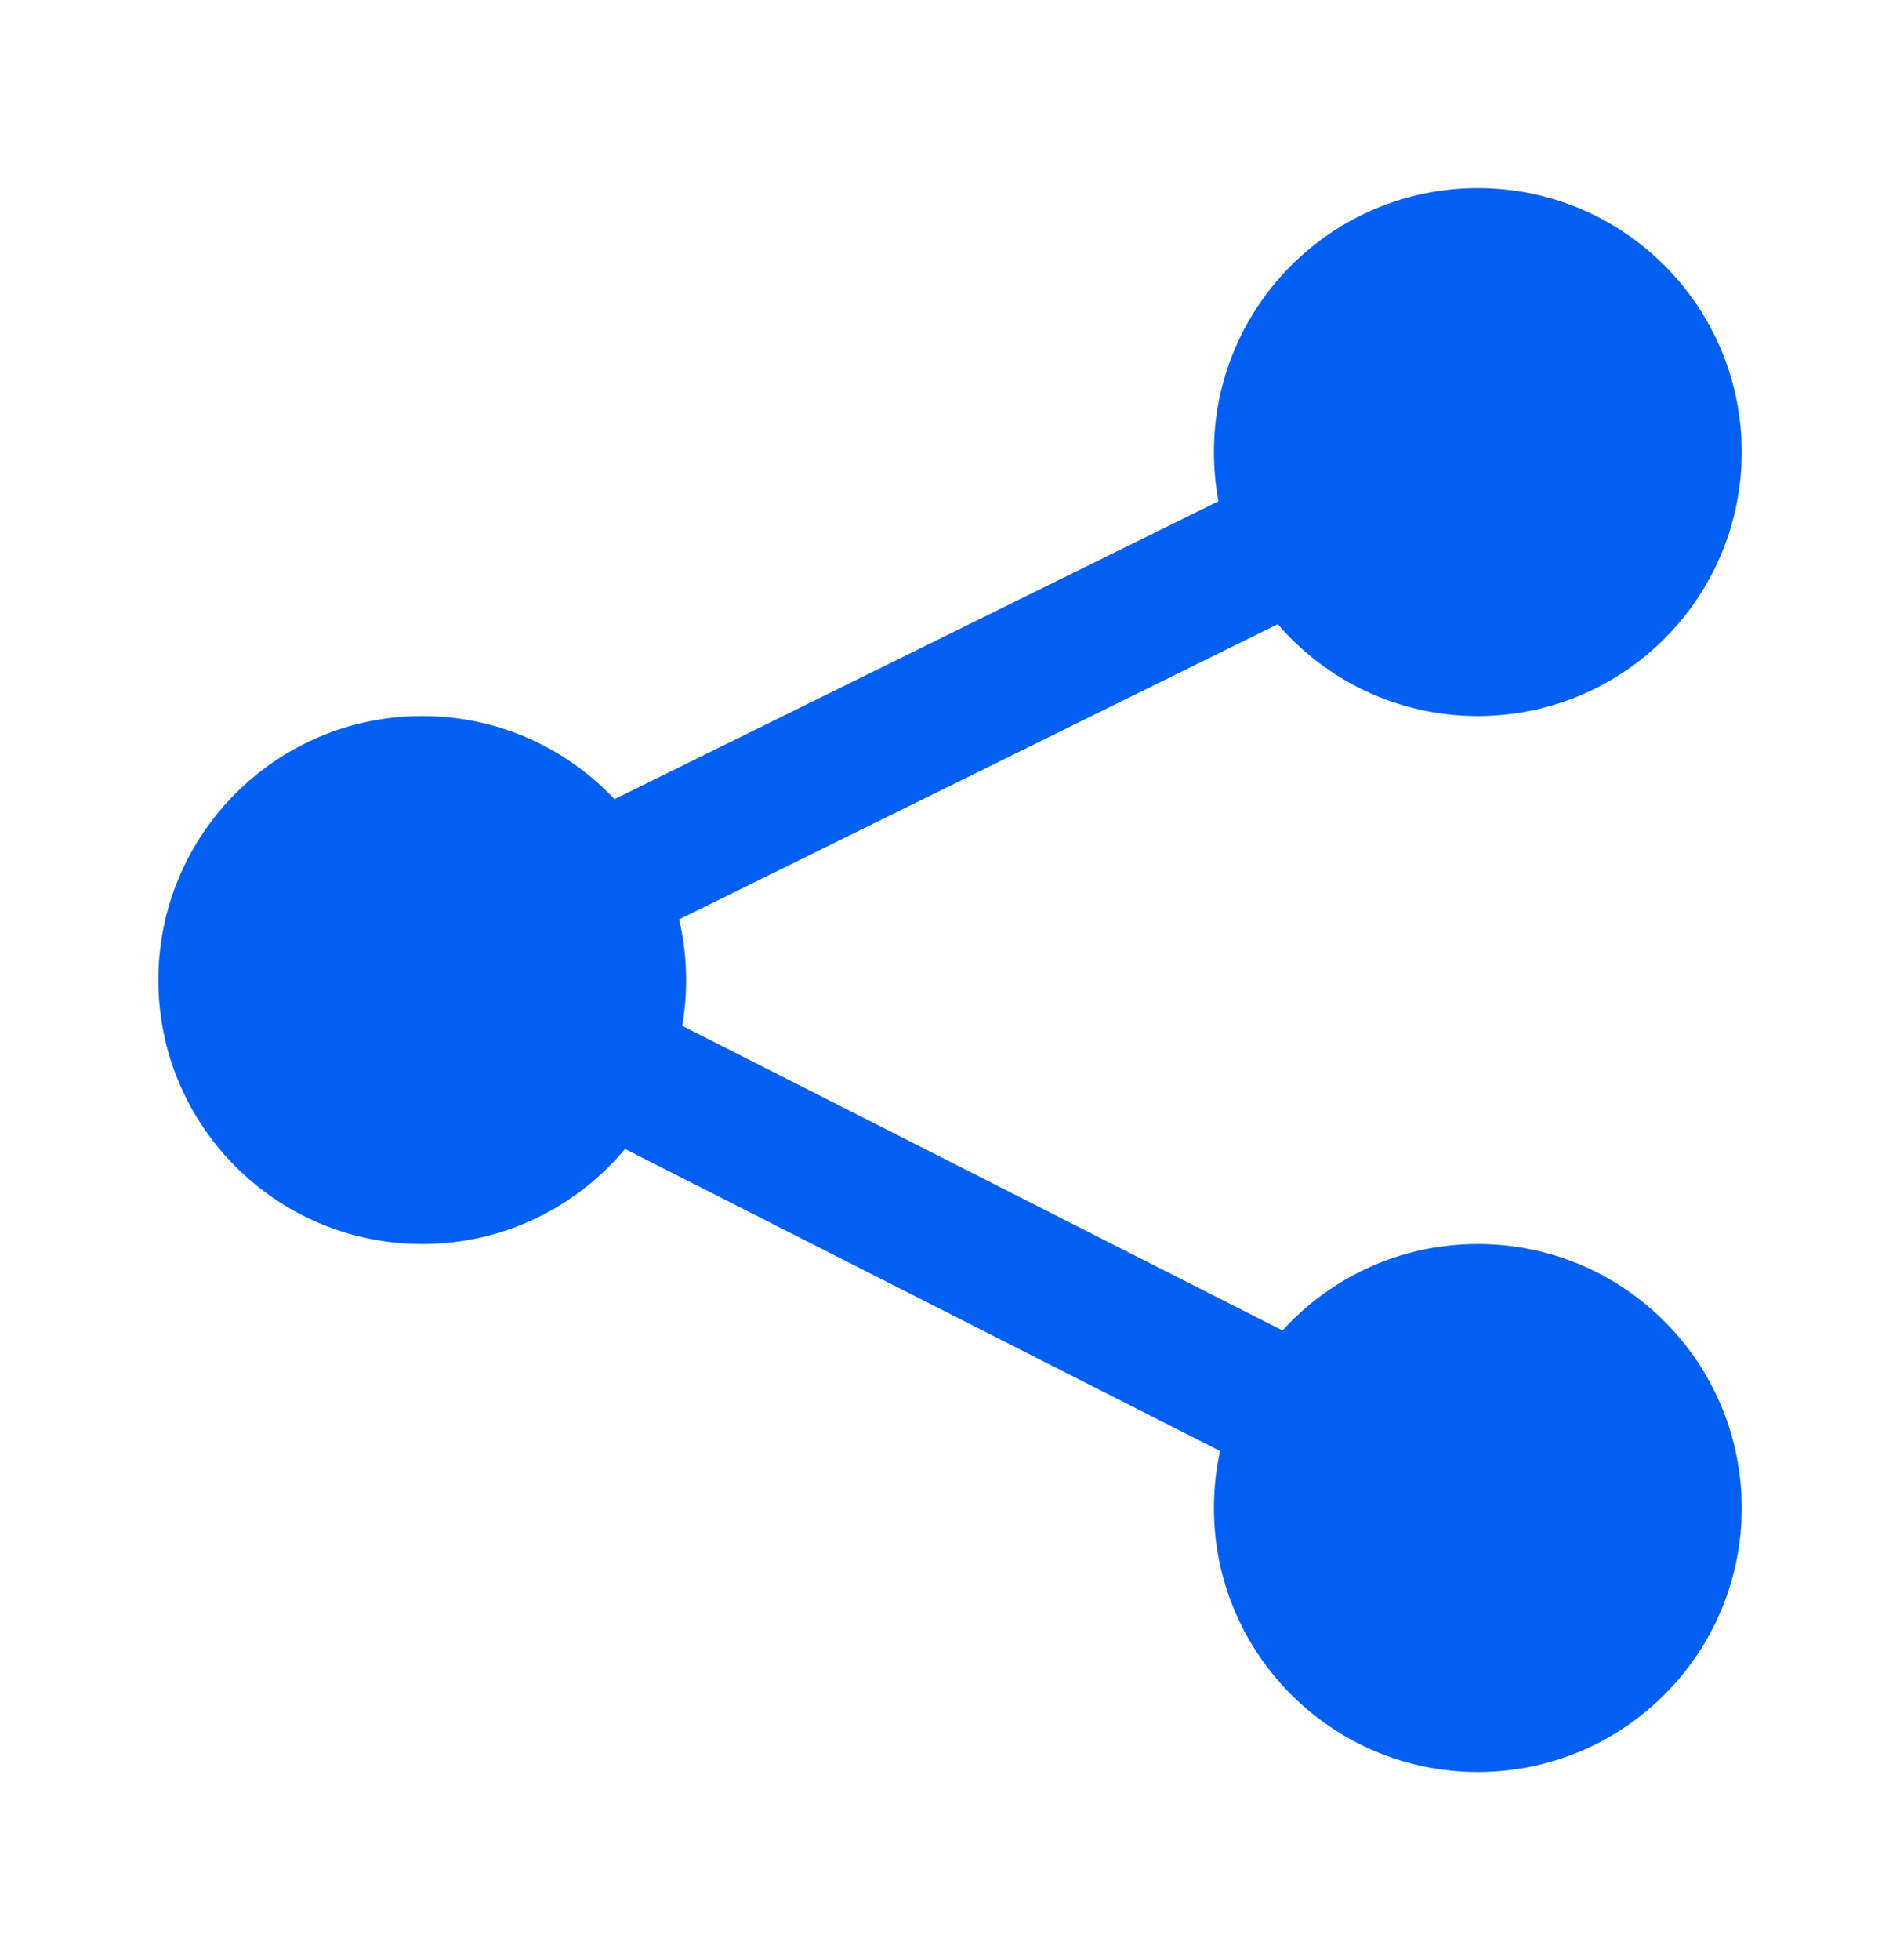 <?xml version="1.0" encoding="utf-8"?>
<svg xmlns="http://www.w3.org/2000/svg" fill="none" height="33" viewBox="0 0 32 33" width="32">
<path clip-rule="evenodd" d="M24.889 3.167C27.344 3.167 29.334 5.156 29.334 7.611C29.334 10.066 27.344 12.055 24.889 12.055C23.542 12.055 22.335 11.456 21.52 10.509L11.438 15.479C11.515 15.807 11.556 16.149 11.556 16.5C11.556 16.763 11.533 17.02 11.489 17.27L21.6 22.4C22.413 21.506 23.585 20.944 24.889 20.944C27.344 20.944 29.334 22.934 29.334 25.389C29.334 27.843 27.344 29.833 24.889 29.833C22.435 29.833 20.445 27.843 20.445 25.389C20.445 25.059 20.481 24.738 20.549 24.429L10.527 19.344C9.711 20.322 8.484 20.944 7.111 20.944C4.657 20.944 2.667 18.954 2.667 16.5C2.667 14.045 4.657 12.055 7.111 12.055C8.388 12.055 9.538 12.593 10.349 13.455L20.522 8.439C20.471 8.171 20.445 7.894 20.445 7.611C20.445 5.156 22.435 3.167 24.889 3.167Z" fill="#015FF1" fill-rule="evenodd"/>
</svg>